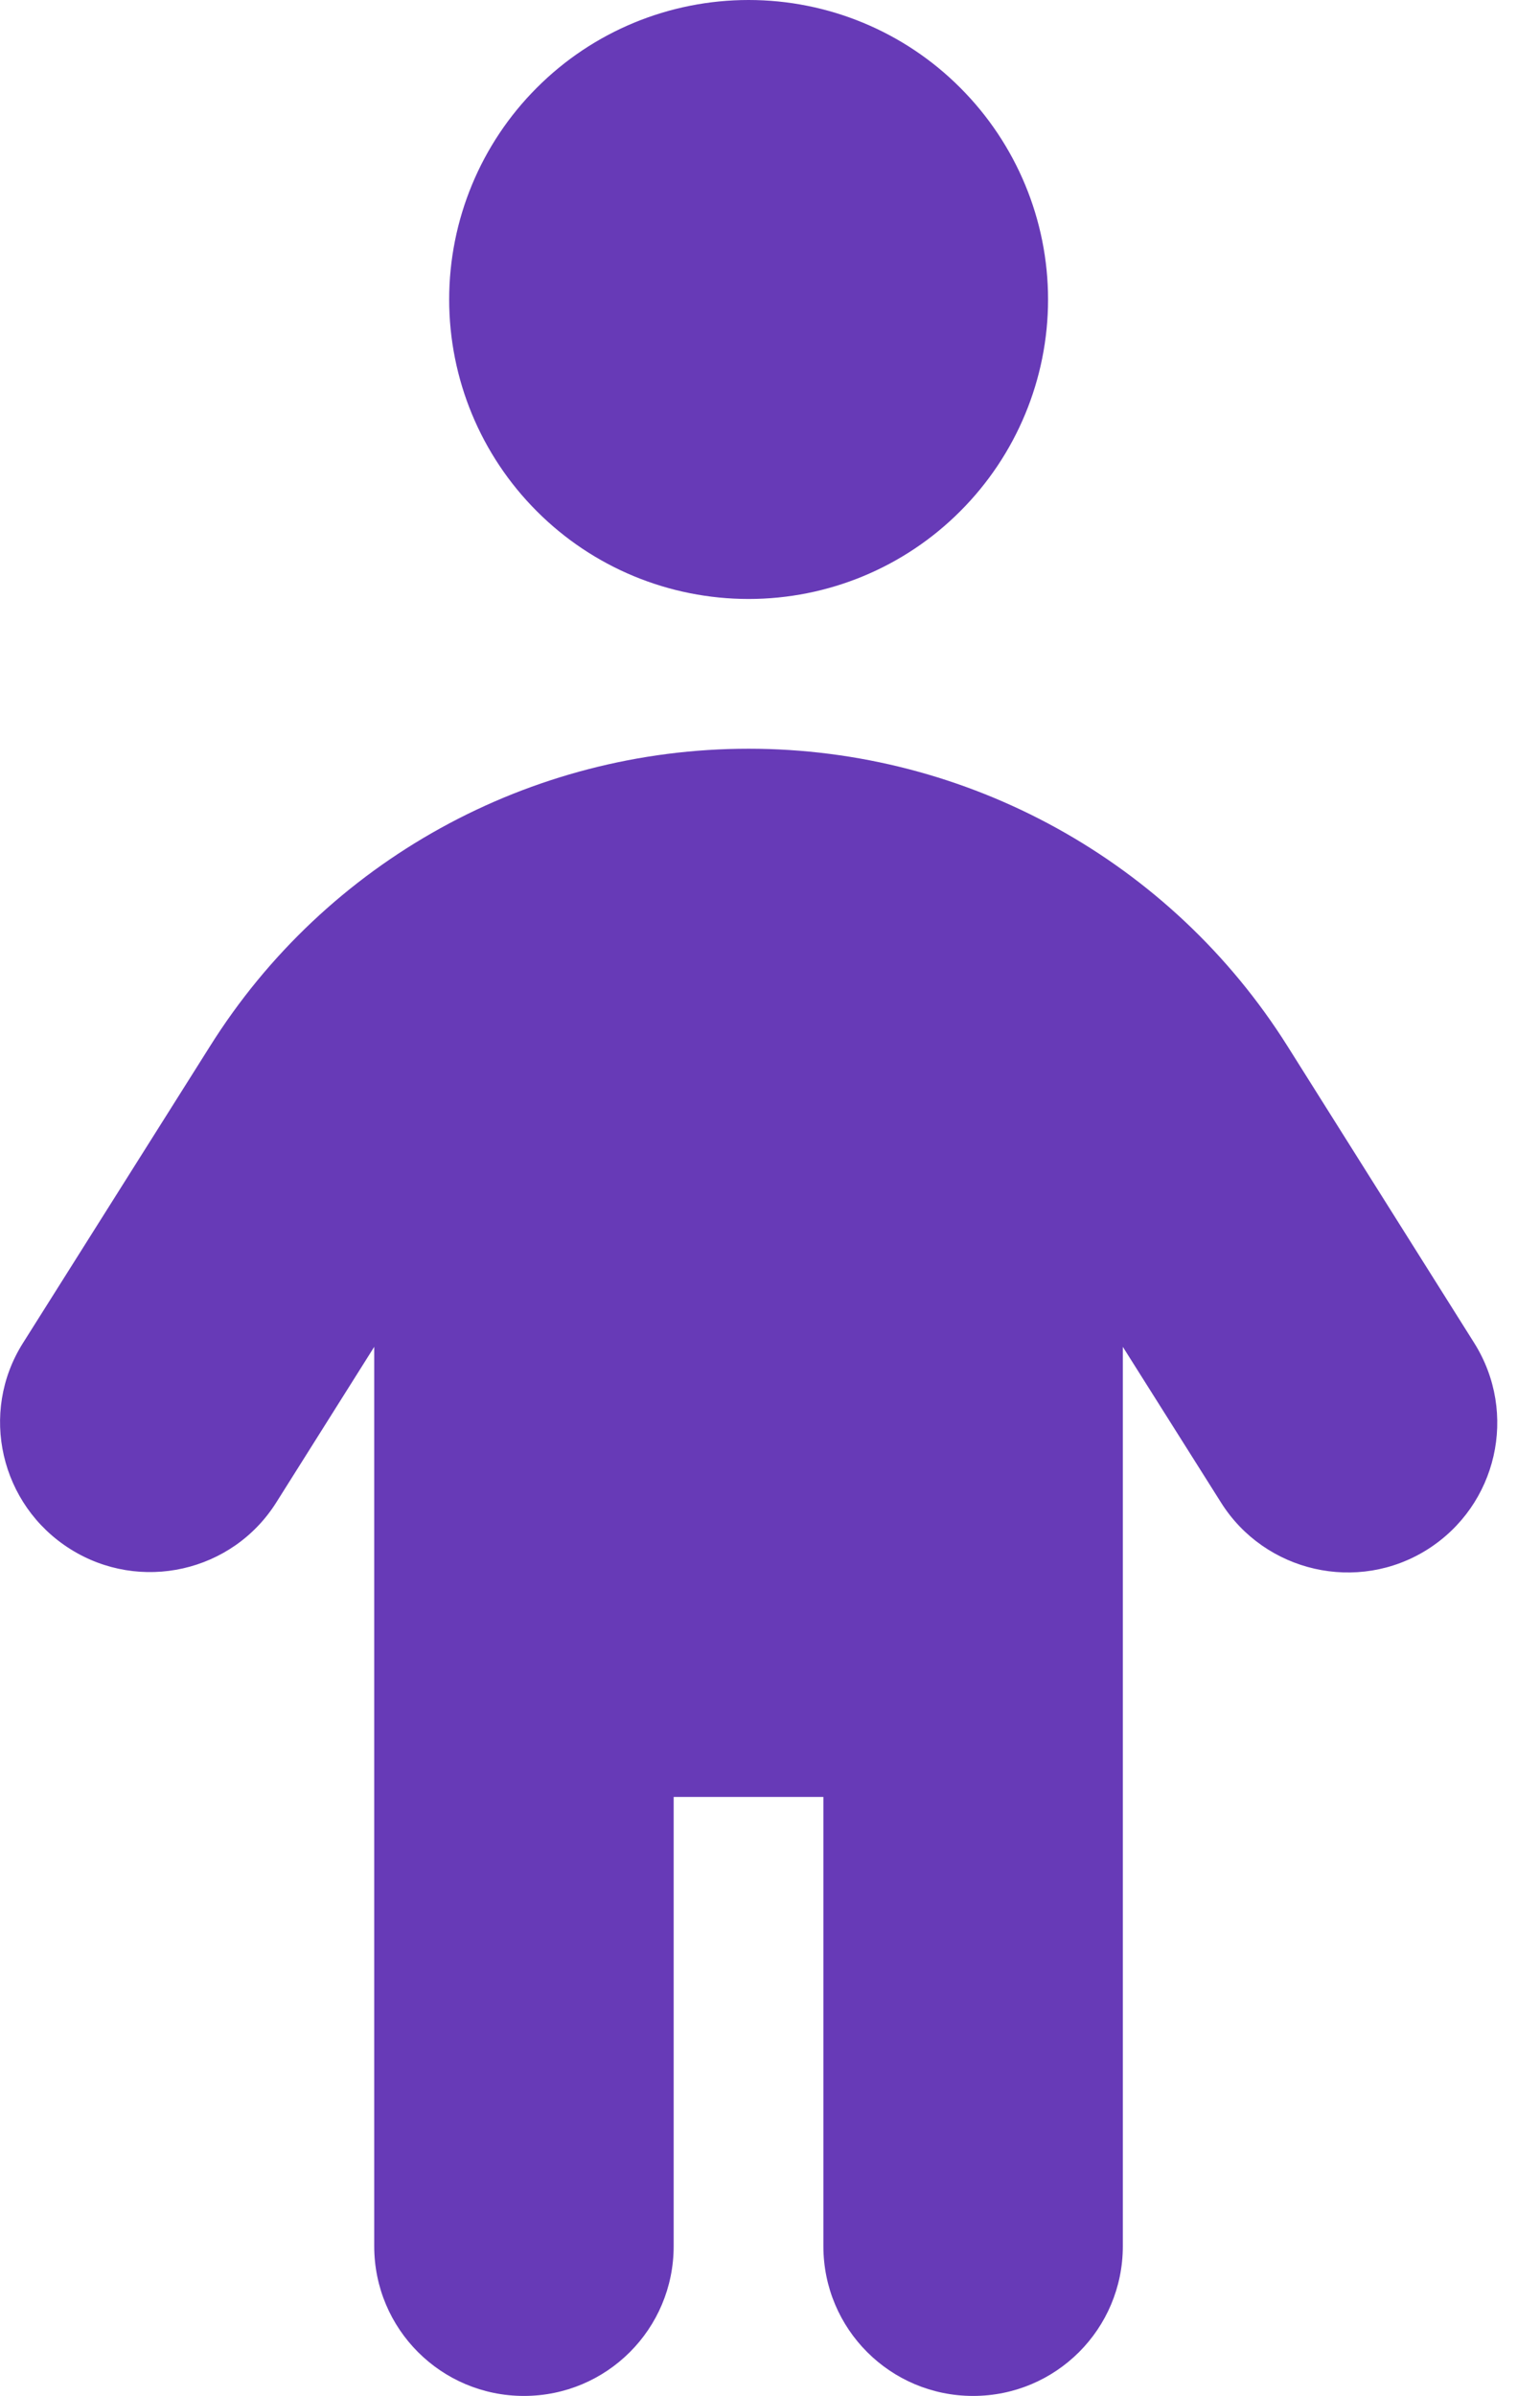 <svg width="9" height="14" viewBox="0 0 9 14" fill="none" xmlns="http://www.w3.org/2000/svg">
<path d="M2.625 1.75C2.625 1.286 2.809 0.841 3.137 0.513C3.465 0.184 3.91 0 4.375 0C4.839 0 5.284 0.184 5.612 0.513C5.94 0.841 6.125 1.286 6.125 1.75C6.125 2.214 5.94 2.659 5.612 2.987C5.284 3.316 4.839 3.5 4.375 3.5C3.91 3.5 3.465 3.316 3.137 2.987C2.809 2.659 2.625 2.214 2.625 1.75ZM3.937 10.5V13.125C3.937 13.609 3.546 14 3.062 14C2.578 14 2.187 13.609 2.187 13.125V7.87L1.616 8.777C1.359 9.188 0.817 9.308 0.41 9.051C0.002 8.794 -0.123 8.255 0.134 7.848L1.225 6.117C1.905 5.031 3.095 4.375 4.375 4.375C5.654 4.375 6.844 5.031 7.525 6.114L8.616 7.848C8.873 8.258 8.75 8.796 8.342 9.054C7.935 9.311 7.393 9.188 7.136 8.78L6.562 7.87V13.125C6.562 13.609 6.171 14 5.687 14C5.203 14 4.812 13.609 4.812 13.125V10.5H3.937Z" fill="#673AB7"/>
</svg>

